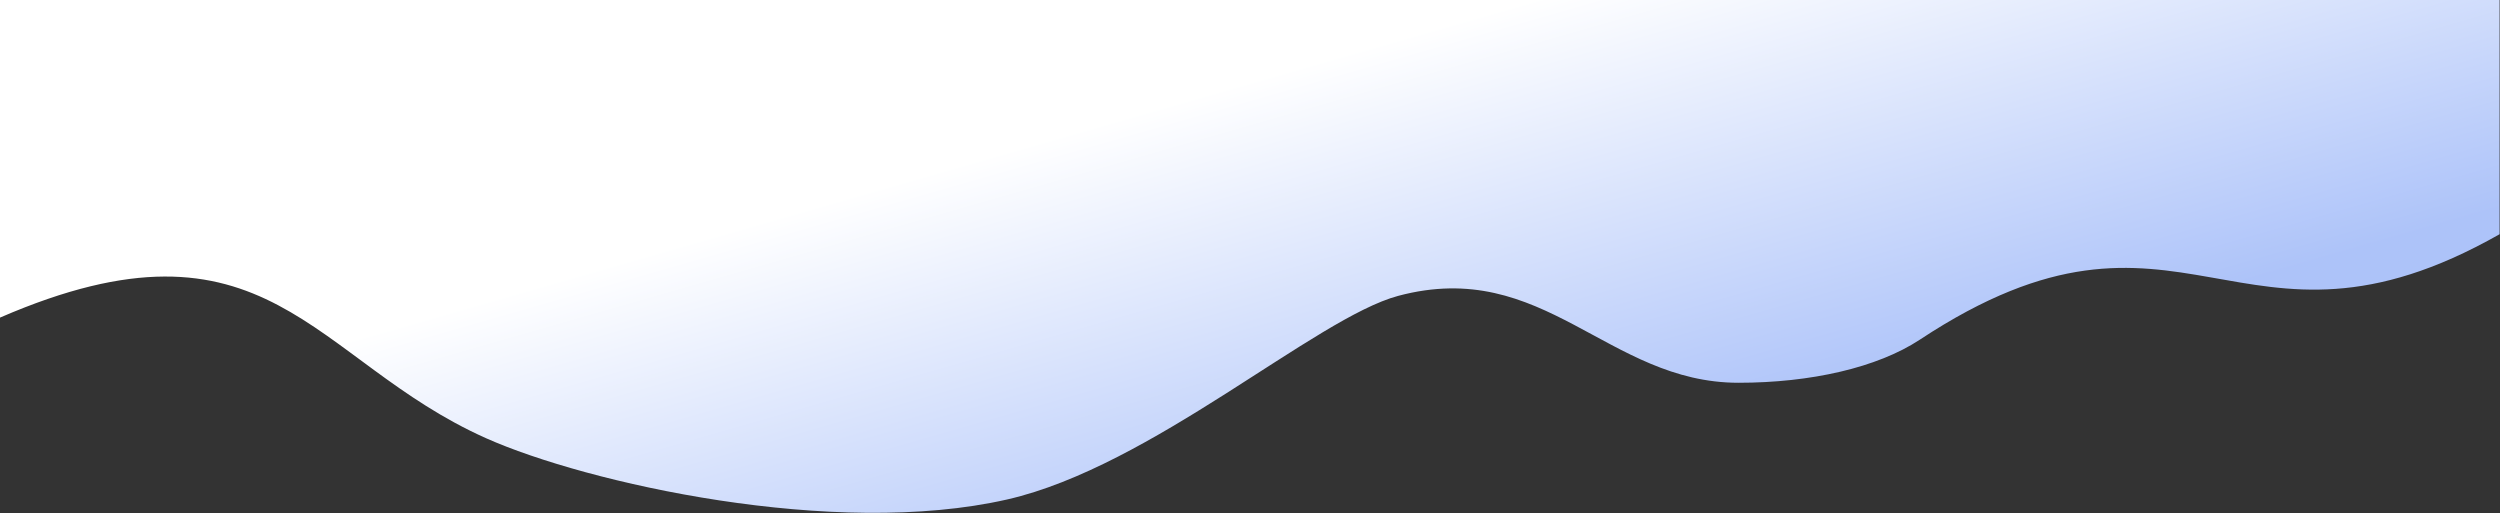<?xml version="1.0" encoding="UTF-8"?> <svg xmlns="http://www.w3.org/2000/svg" width="3058" height="628" viewBox="0 0 3058 628" fill="none"><rect x="0" y="0" width="3058" height="628" fill="#333333" stroke="none"/> <path d="M1232.04 610.931C1020.63 659.169 717.156 590.757 594.5 536C381.505 440.914 327.5 246.5 0 388.5L1.95503e-05 0H3057.5V286.5C2737.5 468.204 2671 202.5 2348.5 415.387C2296.28 449.856 2214.46 468.204 2126.57 468.204C1966.12 468.204 1888.6 314.344 1710.38 361.878C1609.61 388.755 1408.43 570.682 1232.04 610.931Z" fill="url(#paint0_linear_1553_1982)"></path> <defs> <linearGradient id="paint0_linear_1553_1982" x1="1417" y1="-127.5" x2="1699" y2="854.5" gradientUnits="userSpaceOnUse"> <stop offset="0.243" stop-color="white"></stop> <stop offset="0.804" stop-color="#ADC3F9"></stop> </linearGradient> </defs> </svg> 